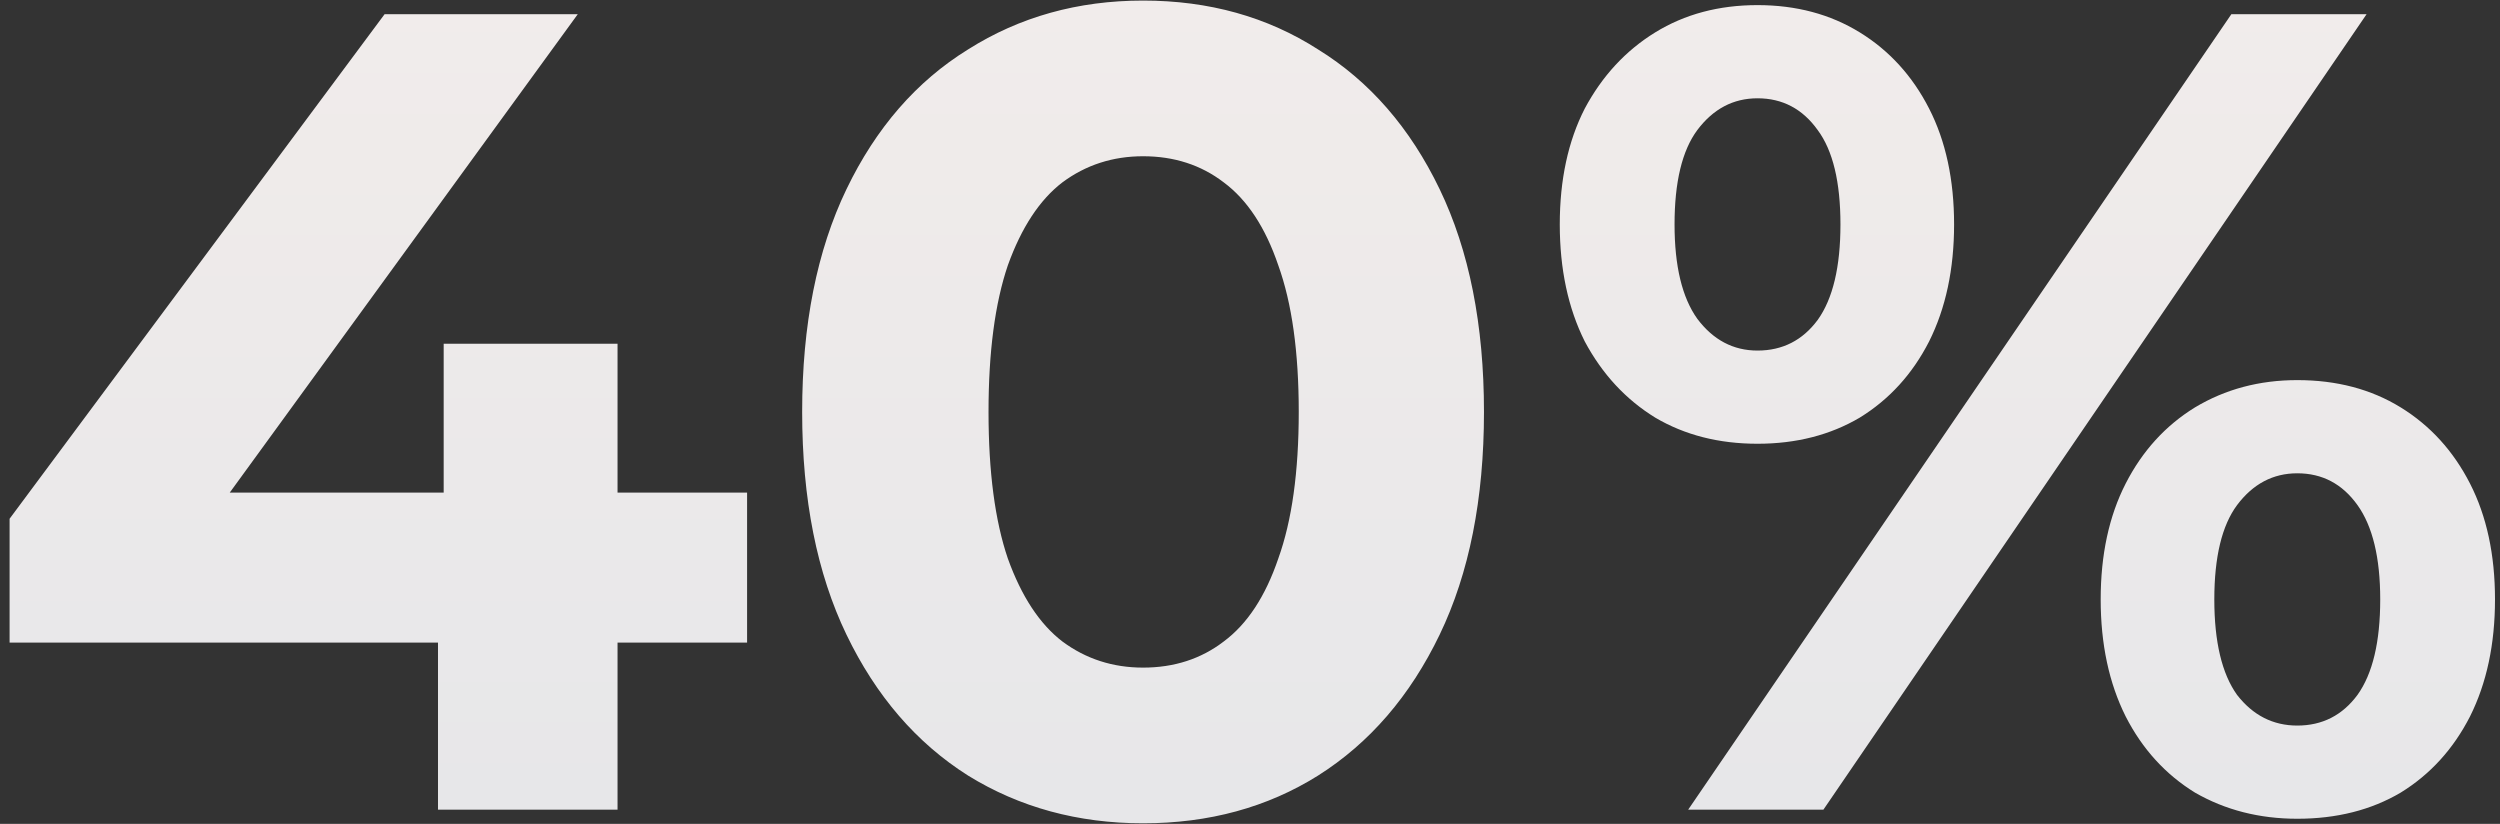 <svg xmlns="http://www.w3.org/2000/svg" width="176" height="58" viewBox="0 0 176 58" fill="none"><rect x="0" y="0" width="176" height="58" fill="#333333" stroke="none"/><path d="M0.675 45.24V36.52L27.075 1H40.675L14.835 36.52L8.515 34.68H52.595V45.24H0.675ZM30.835 57V45.24L31.235 34.68V24.2H43.475V57H30.835ZM80.472 57.96C75.885 57.96 71.778 56.84 68.152 54.6C64.525 52.307 61.672 49 59.592 44.68C57.512 40.36 56.472 35.133 56.472 29C56.472 22.867 57.512 17.64 59.592 13.32C61.672 9 64.525 5.72 68.152 3.48C71.778 1.187 75.885 0.04 80.472 0.04C85.112 0.04 89.218 1.187 92.792 3.48C96.418 5.72 99.272 9 101.352 13.32C103.432 17.64 104.472 22.867 104.472 29C104.472 35.133 103.432 40.36 101.352 44.68C99.272 49 96.418 52.307 92.792 54.6C89.218 56.84 85.112 57.96 80.472 57.96ZM80.472 47C82.658 47 84.552 46.387 86.152 45.16C87.805 43.933 89.085 41.987 89.992 39.32C90.952 36.653 91.432 33.213 91.432 29C91.432 24.787 90.952 21.347 89.992 18.68C89.085 16.013 87.805 14.067 86.152 12.84C84.552 11.613 82.658 11 80.472 11C78.338 11 76.445 11.613 74.792 12.84C73.192 14.067 71.912 16.013 70.952 18.68C70.045 21.347 69.592 24.787 69.592 29C69.592 33.213 70.045 36.653 70.952 39.32C71.912 41.987 73.192 43.933 74.792 45.16C76.445 46.387 78.338 47 80.472 47ZM118.848 57L157.088 1H166.608L128.368 57H118.848ZM123.728 31.24C121.008 31.24 118.608 30.627 116.528 29.4C114.448 28.12 112.795 26.333 111.568 24.04C110.395 21.693 109.808 18.947 109.808 15.8C109.808 12.653 110.395 9.933 111.568 7.64C112.795 5.347 114.448 3.56 116.528 2.28C118.608 1 121.008 0.36 123.728 0.36C126.448 0.36 128.848 1 130.928 2.28C133.008 3.56 134.635 5.347 135.808 7.64C136.982 9.933 137.568 12.653 137.568 15.8C137.568 18.947 136.982 21.693 135.808 24.04C134.635 26.333 133.008 28.12 130.928 29.4C128.848 30.627 126.448 31.24 123.728 31.24ZM123.728 24.68C125.488 24.68 126.902 23.96 127.968 22.52C129.035 21.027 129.568 18.787 129.568 15.8C129.568 12.813 129.035 10.6 127.968 9.16C126.902 7.667 125.488 6.92 123.728 6.92C122.022 6.92 120.608 7.667 119.488 9.16C118.422 10.6 117.888 12.813 117.888 15.8C117.888 18.733 118.422 20.947 119.488 22.44C120.608 23.933 122.022 24.68 123.728 24.68ZM161.728 57.64C159.062 57.64 156.662 57.027 154.528 55.8C152.448 54.52 150.822 52.733 149.648 50.44C148.475 48.093 147.888 45.347 147.888 42.2C147.888 39.053 148.475 36.333 149.648 34.04C150.822 31.747 152.448 29.96 154.528 28.68C156.662 27.4 159.062 26.76 161.728 26.76C164.502 26.76 166.928 27.4 169.008 28.68C171.088 29.96 172.715 31.747 173.888 34.04C175.062 36.333 175.648 39.053 175.648 42.2C175.648 45.347 175.062 48.093 173.888 50.44C172.715 52.733 171.088 54.52 169.008 55.8C166.928 57.027 164.502 57.64 161.728 57.64ZM161.728 51.08C163.488 51.08 164.902 50.36 165.968 48.92C167.035 47.427 167.568 45.187 167.568 42.2C167.568 39.267 167.035 37.053 165.968 35.56C164.902 34.067 163.488 33.32 161.728 33.32C160.022 33.32 158.608 34.067 157.488 35.56C156.422 37 155.888 39.213 155.888 42.2C155.888 45.187 156.422 47.427 157.488 48.92C158.608 50.36 160.022 51.08 161.728 51.08Z" fill="url(#paint0_linear_745_565)"></path><defs><linearGradient id="paint0_linear_745_565" x1="88" y1="-12" x2="88" y2="68" gradientUnits="userSpaceOnUse"><stop stop-color="#F3EDEB"></stop><stop offset="1" stop-color="#E5E6E9"></stop></linearGradient></defs></svg>
